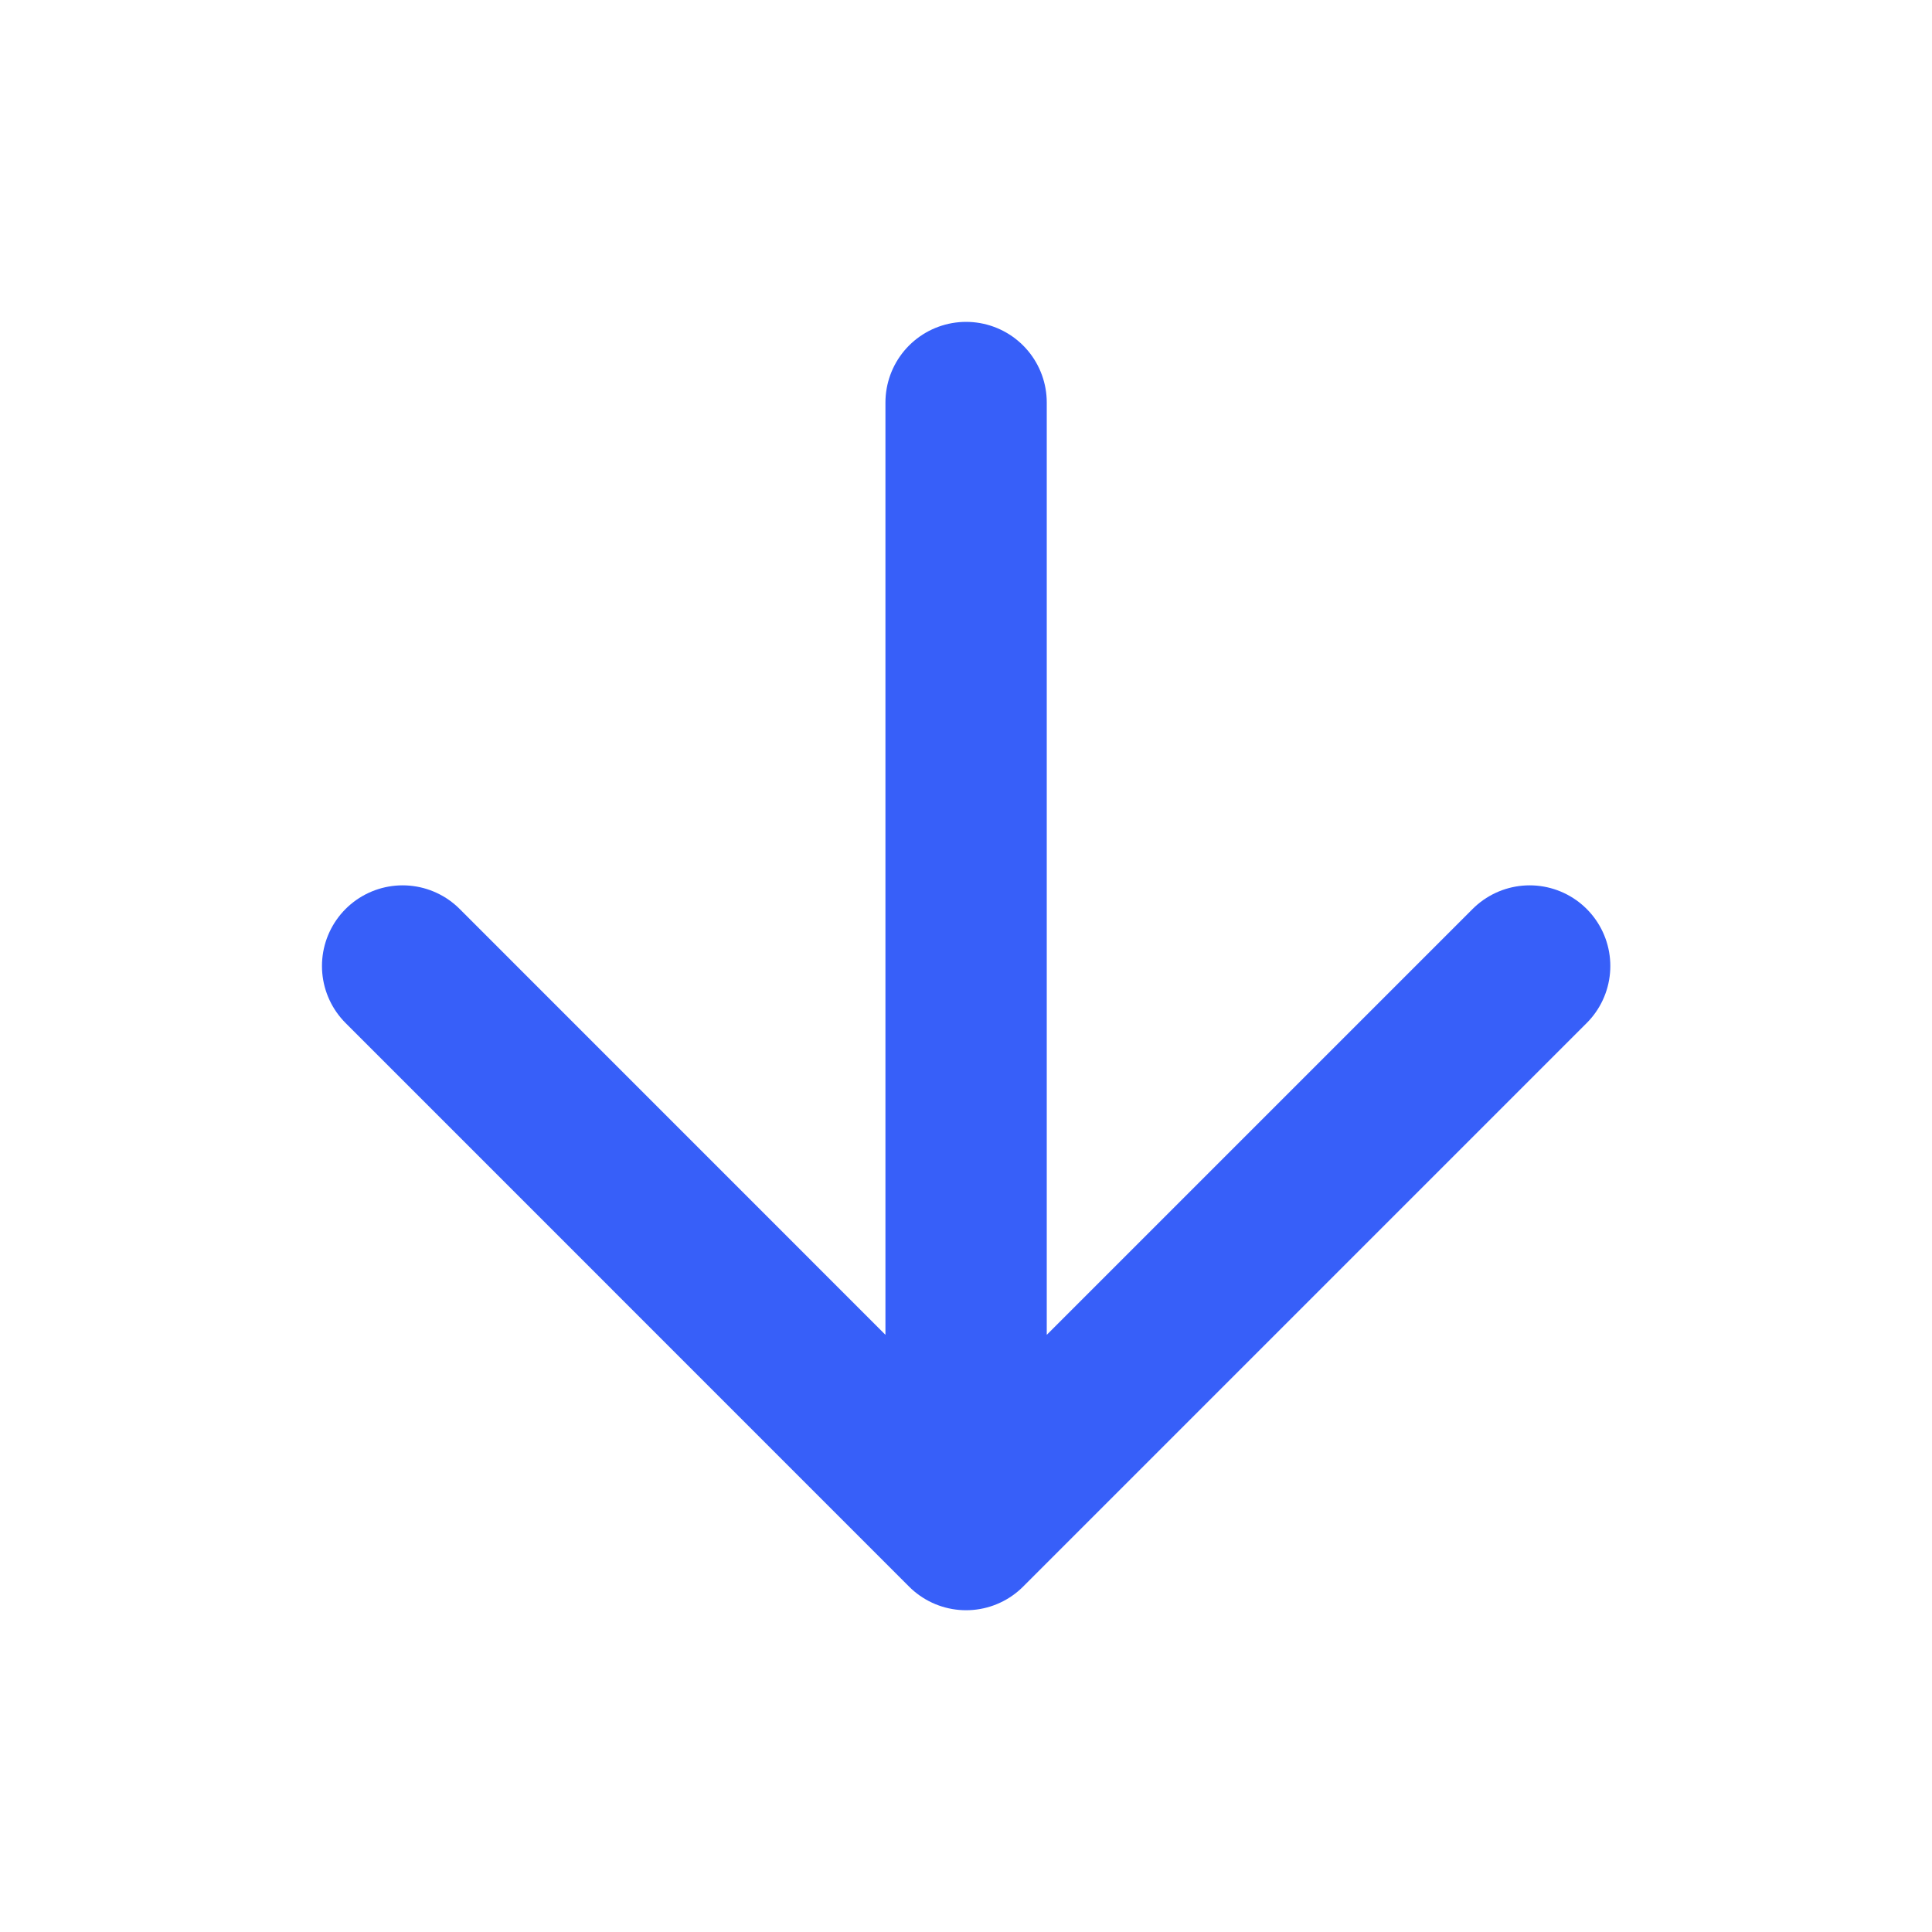 <svg width="20" height="20" viewBox="0 0 20 20" fill="none" xmlns="http://www.w3.org/2000/svg">
<path d="M10.001 4.167V15.834M10.001 15.834L15.835 10M10.001 15.834L4.168 10" stroke="#375FF9" stroke-width="1.67" stroke-linecap="round" stroke-linejoin="round"/>
</svg>
